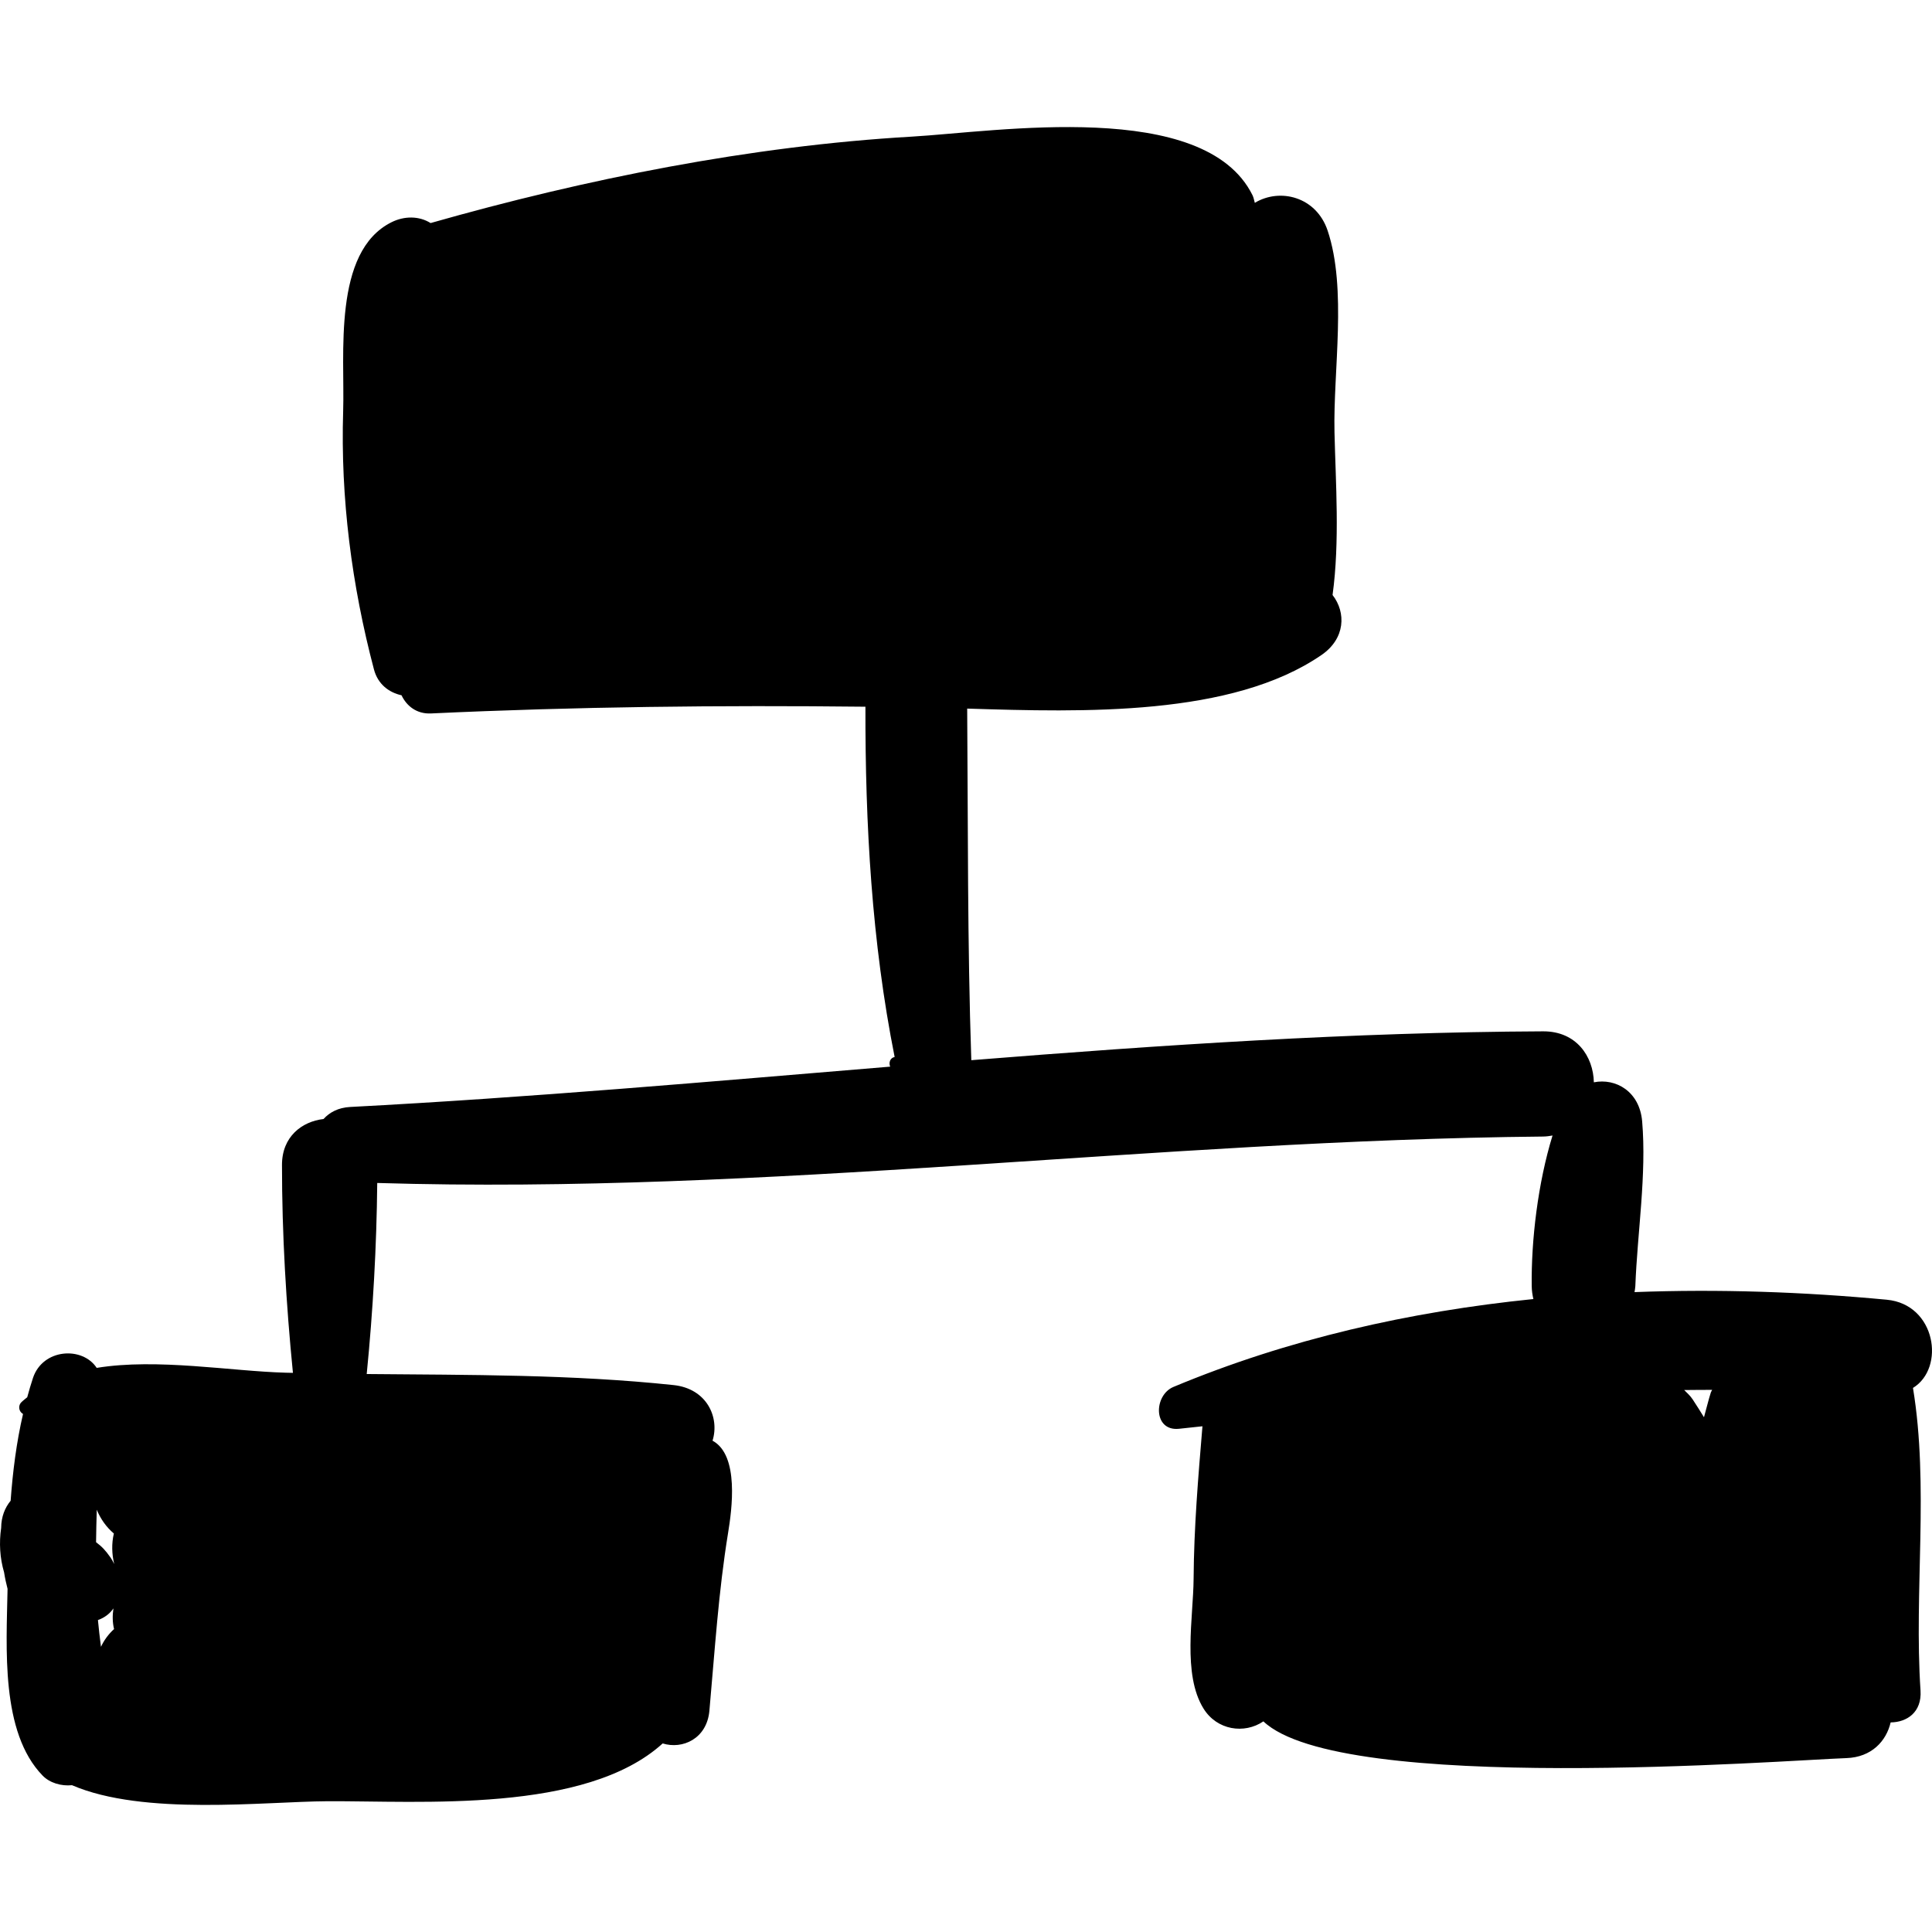 <?xml version="1.0" encoding="iso-8859-1"?>
<!-- Generator: Adobe Illustrator 16.0.0, SVG Export Plug-In . SVG Version: 6.00 Build 0)  -->
<!DOCTYPE svg PUBLIC "-//W3C//DTD SVG 1.1//EN" "http://www.w3.org/Graphics/SVG/1.1/DTD/svg11.dtd">
<svg version="1.1" id="Capa_1" xmlns="http://www.w3.org/2000/svg" xmlns:xlink="http://www.w3.org/1999/xlink" x="0px" y="0px"
	 width="194.182px" height="194.181px" viewBox="0 0 194.182 194.181" style="enable-background:new 0 0 194.182 194.181;"
	 xml:space="preserve">
<g>
	<path d="M189.641,130.633c-8.36-0.789-16.869-1.087-25.357-0.765c0.027-0.2,0.072-0.387,0.081-0.6
		c0.204-5.381,1.143-11.218,0.685-16.567c-0.257-3.006-2.654-4.36-4.854-3.92c-0.055-2.595-1.748-5.138-5.104-5.123
		c-19.21,0.086-38.346,1.372-57.468,2.9c-0.397-11.786-0.325-23.551-0.414-35.338c11.709,0.365,26.614,0.797,35.616-5.39
		c2.396-1.648,2.479-4.263,1.107-6.026c0.738-5.371,0.31-11.326,0.194-16.356c-0.142-6.157,1.281-14.399-0.692-20.278
		c-1.143-3.4-4.789-4.309-7.316-2.783c-0.075-0.258-0.113-0.525-0.232-0.768c-4.836-9.748-25.652-6.383-34.293-5.883
		c-16.137,0.934-32.781,4.261-48.316,8.683c-1.177-0.738-2.661-0.711-3.917-0.088c-5.962,2.958-4.692,13.359-4.87,18.982
		c-0.276,8.733,0.868,17.543,3.095,25.971c0.394,1.493,1.516,2.323,2.771,2.598c0.513,1.082,1.527,1.893,2.958,1.826
		c14.582-0.682,29.09-0.836,43.668-0.677c-0.023,11.814,0.63,23.618,2.936,35.205c-0.469,0.094-0.61,0.589-0.447,0.971
		c-18.084,1.497-36.163,3.104-54.287,4.054c-1.178,0.062-2.06,0.538-2.668,1.21c-2.175,0.251-4.174,1.775-4.175,4.603
		c-0.004,6.931,0.416,13.995,1.1,20.91c-0.246-0.006-0.494-0.008-0.739-0.016c-5.486-0.146-12.882-1.477-18.984-0.484
		c-1.436-2.188-5.409-1.95-6.402,1.004c-0.216,0.643-0.4,1.295-0.58,1.948c-0.197,0.168-0.406,0.318-0.592,0.503
		c-0.289,0.286-0.281,0.76,0,1.047c0.051,0.052,0.117,0.082,0.169,0.134c-0.662,2.854-1.03,5.779-1.245,8.717
		c-0.576,0.701-0.943,1.609-0.952,2.728c-0.219,1.502-0.132,3.023,0.294,4.47c0.087,0.562,0.208,1.113,0.349,1.657
		c-0.108,5.929-0.714,14.413,3.524,18.771c0.717,0.737,1.872,1.076,2.954,0.965c7.192,3.103,19.336,1.645,25.662,1.611
		c9.362-0.048,25.94,1.247,33.705-5.809c1.979,0.621,4.44-0.458,4.695-3.281c0.537-5.967,0.912-11.958,1.878-17.876
		c0.375-2.294,1.151-7.813-1.563-9.271c0.729-2.336-0.565-5.232-3.911-5.589c-10.136-1.077-20.555-1.016-30.847-1.111
		c0.631-6.35,0.995-12.817,1.058-19.203c39.166,1.192,78.034-4.299,117.18-4.666c0.338-0.003,0.645-0.052,0.948-0.104
		c-1.466,4.75-2.155,10.541-2.092,15.14c0.007,0.468,0.071,0.895,0.167,1.297c-12.434,1.26-24.674,4.026-36.176,8.832
		c-2.01,0.841-2.055,4.491,0.57,4.206c0.782-0.085,1.562-0.166,2.344-0.251c-0.426,5.109-0.855,10.17-0.889,15.319
		c-0.025,3.868-1.143,9.6,0.996,13.053c1.35,2.179,4.1,2.588,6.018,1.288c7.789,7.382,52.365,3.909,58.599,3.692
		c2.534-0.088,4.006-1.711,4.446-3.588c1.642-0.014,3.147-1.026,3.002-3.203c-0.665-9.955,0.869-20.564-0.758-30.414
		C195.543,137.497,194.581,131.1,189.641,130.633z M10.148,165.519c-0.117-0.905-0.22-1.802-0.305-2.688
		c0.69-0.249,1.204-0.655,1.557-1.174c-0.104,0.703-0.101,1.41,0.065,2.077C10.914,164.233,10.465,164.838,10.148,165.519z
		 M11.116,156.553c-0.537-0.758-0.844-1.08-1.461-1.549c0.018-1.088,0.033-2.176,0.071-3.264c0.368,0.897,0.935,1.727,1.718,2.391
		c-0.239,1.007-0.207,2.065,0.036,3.068C11.369,156.977,11.257,156.753,11.116,156.553z M171.955,139.949
		c-0.264,0.83-0.454,1.663-0.691,2.495c-0.375-0.599-0.738-1.195-1.139-1.796c-0.252-0.379-0.557-0.642-0.848-0.938
		c0.936-0.017,1.873-0.01,2.808-0.018C172.053,139.782,171.984,139.857,171.955,139.949z"/>
</g>
<g>
</g>
<g>
</g>
<g>
</g>
<g>
</g>
<g>
</g>
<g>
</g>
<g>
</g>
<g>
</g>
<g>
</g>
<g>
</g>
<g>
</g>
<g>
</g>
<g>
</g>
<g>
</g>
<g>
</g>
</svg>
